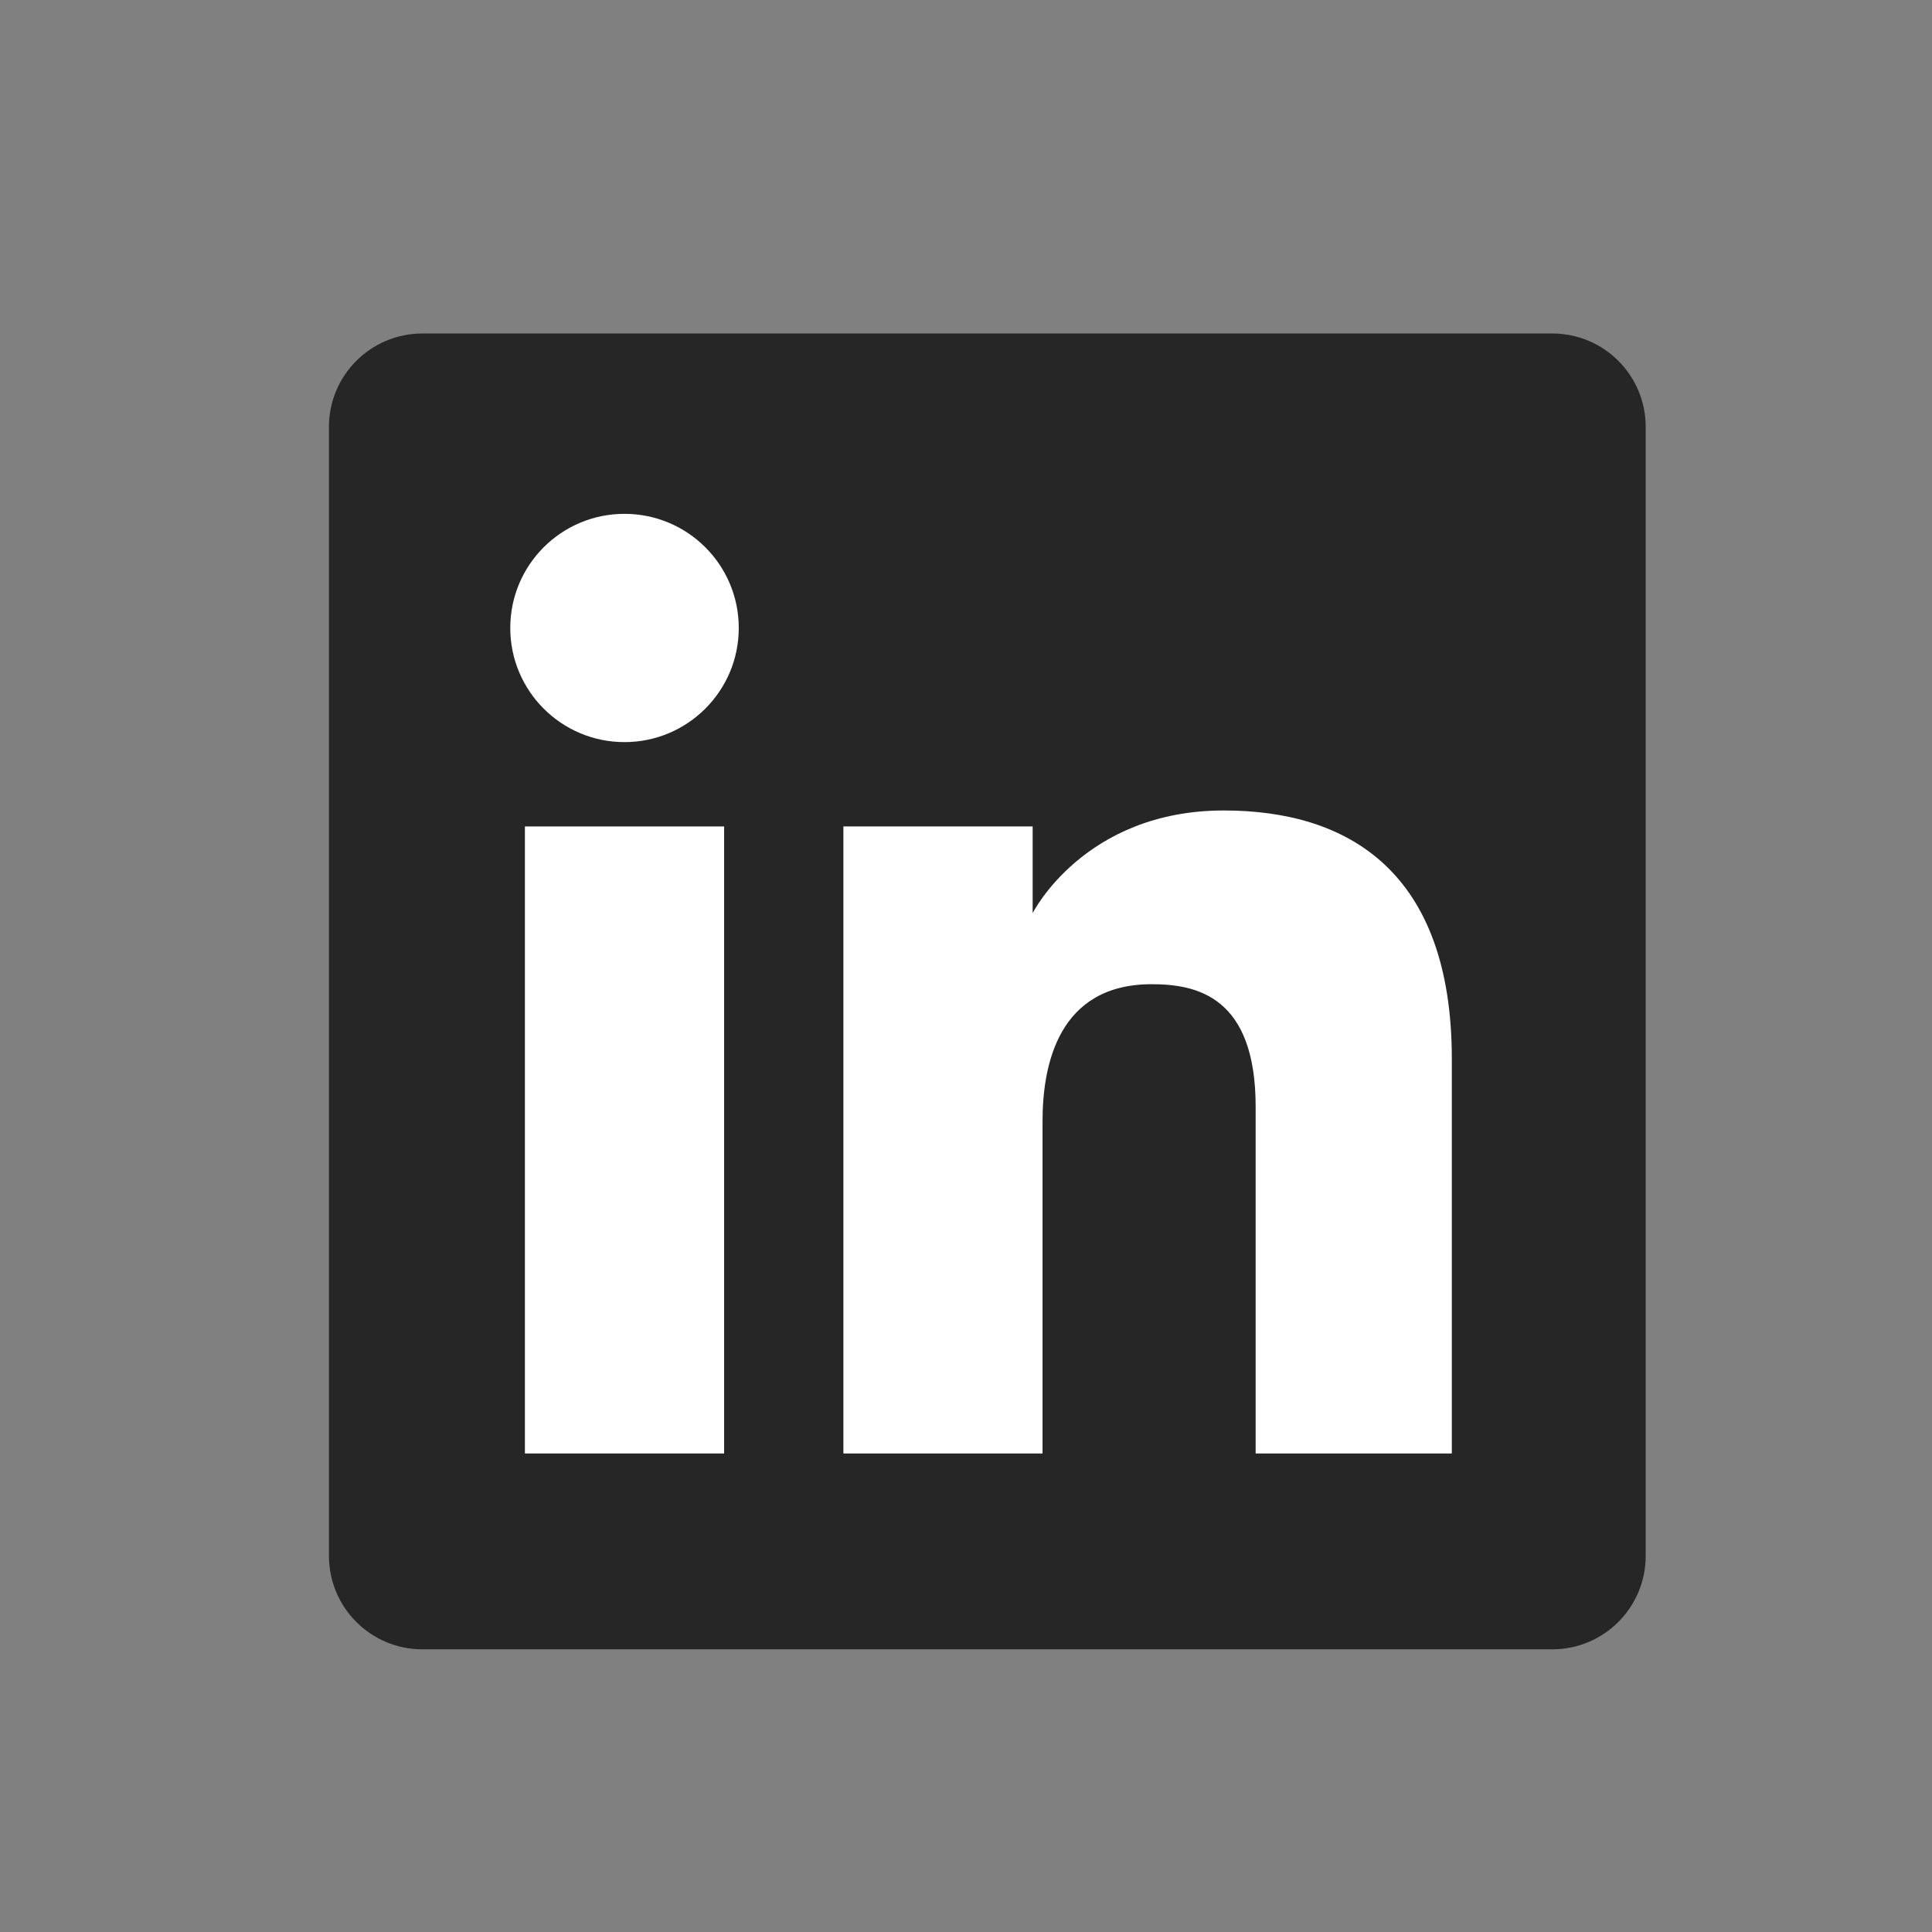 <svg width="26" height="26" viewBox="0 0 26 26" fill="none" xmlns="http://www.w3.org/2000/svg">
<rect x="0" y="0" width="26" height="26" fill="#808080" stroke="none"/>
<path d="M4.427 5.745C4.427 5.05 4.99 4.488 5.685 4.488H20.89C21.584 4.488 22.147 5.05 22.147 5.745V20.939C22.147 21.633 21.584 22.196 20.89 22.196H5.685C4.99 22.196 4.427 21.633 4.427 20.939V5.745Z" fill="#262626"/>
<path d="M8.404 9.987C9.253 9.987 9.942 9.299 9.942 8.451C9.942 7.602 9.253 6.915 8.404 6.915C7.555 6.915 6.867 7.602 6.867 8.451C6.867 9.299 7.555 9.987 8.404 9.987Z" fill="white"/>
<path d="M11.35 11.122H13.897V12.289C13.897 12.289 14.589 10.907 16.47 10.907C18.148 10.907 19.538 11.733 19.538 14.251V19.56H16.898V14.894C16.898 13.409 16.104 13.245 15.499 13.245C14.245 13.245 14.03 14.327 14.03 15.088V19.56H11.35V11.122Z" fill="white"/>
<path d="M7.064 11.122H9.745V19.56H7.064V11.122Z" fill="white"/>
</svg>
